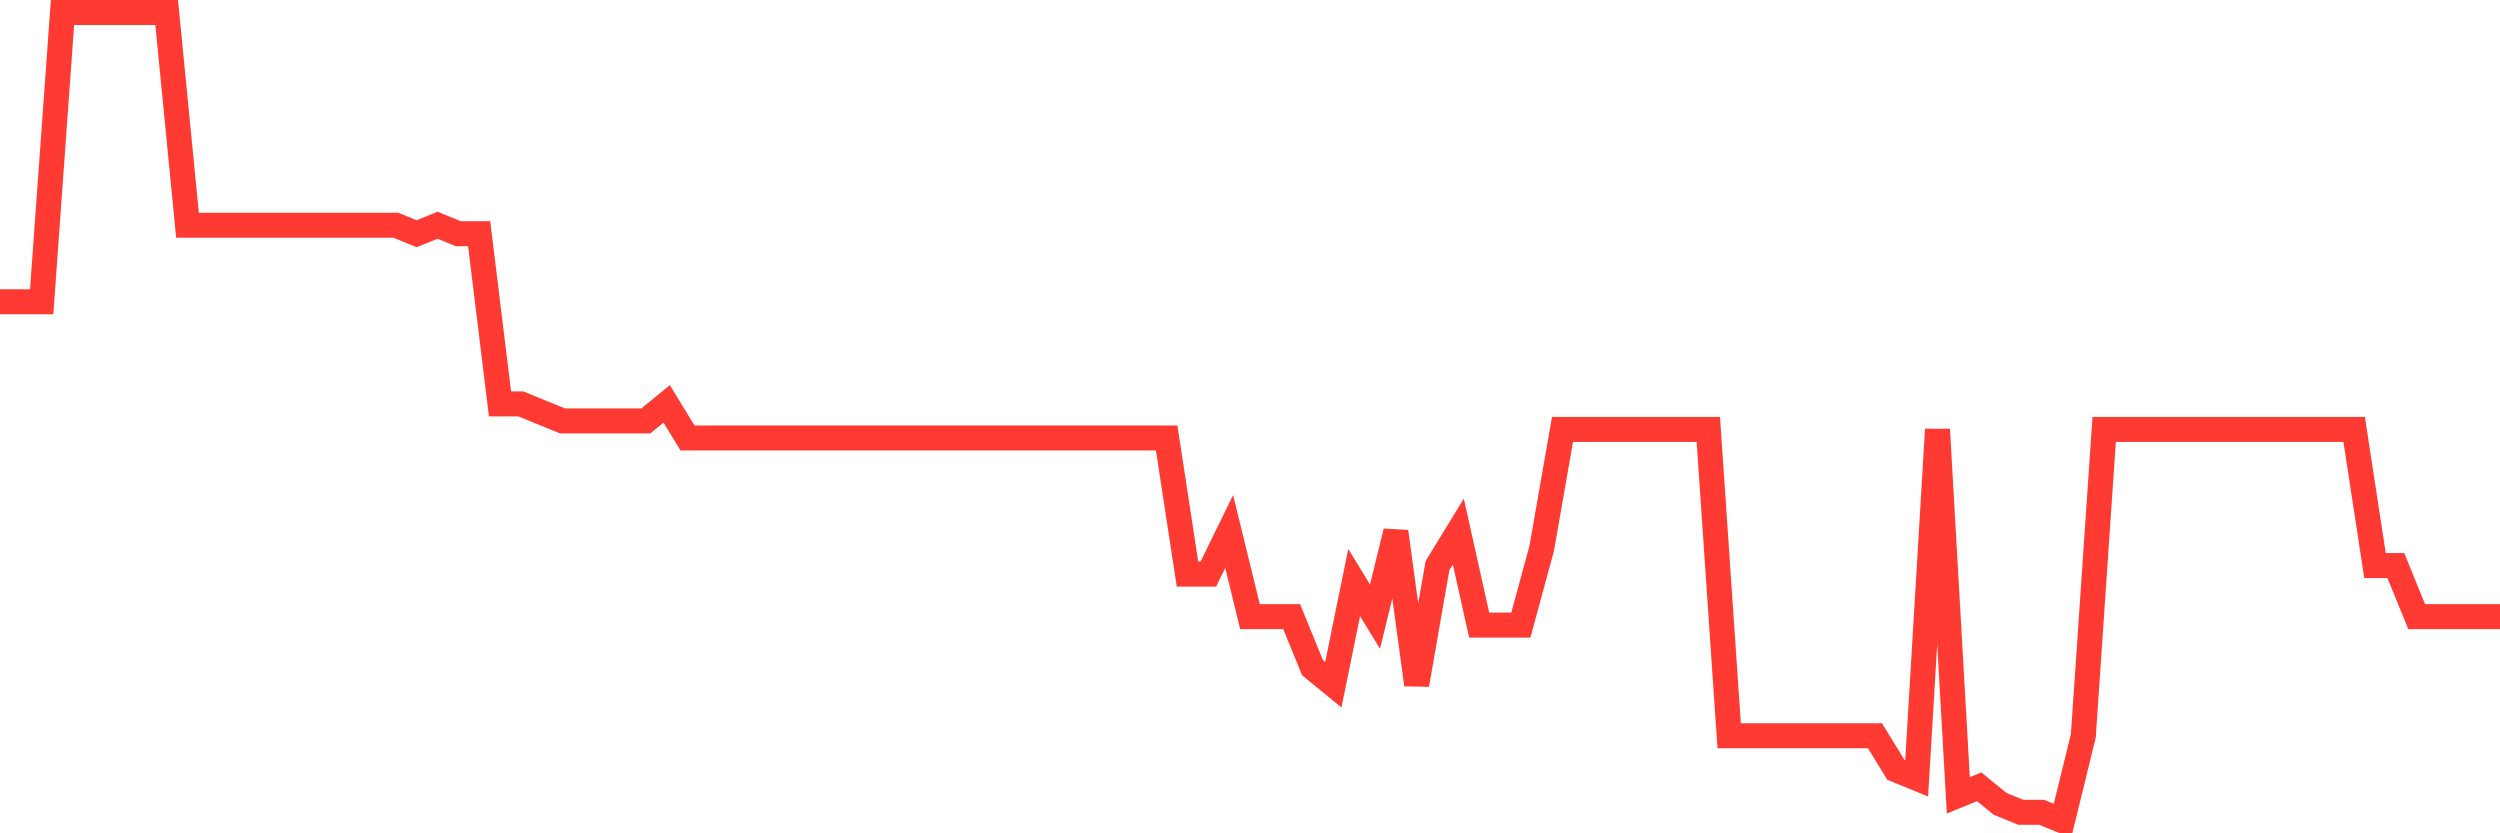 <svg
  xmlns="http://www.w3.org/2000/svg"
  xmlns:xlink="http://www.w3.org/1999/xlink"
  width="120"
  height="40"
  viewBox="0 0 120 40"
  preserveAspectRatio="none"
>
  <polyline
    points="0,14.486 1,14.486 2,14.486 3,0.6 4,0.6 5,0.6 6,0.6 7,0.6 8,0.6 9,10.811 10,10.811 11,10.811 12,10.811 13,10.811 14,10.811 15,10.811 16,10.811 17,10.811 18,10.811 19,10.811 20,11.219 21,10.811 22,11.219 23,11.219 24,19.387 25,19.387 26,19.796 27,20.204 28,20.204 29,20.204 30,20.204 31,20.204 32,19.387 33,21.021 34,21.021 35,21.021 36,21.021 37,21.021 38,21.021 39,21.021 40,21.021 41,21.021 42,21.021 43,21.021 44,21.021 45,21.021 46,21.021 47,21.021 48,21.021 49,21.021 50,21.021 51,21.021 52,21.021 53,21.021 54,21.021 55,21.021 56,21.021 57,27.556 58,27.556 59,25.514 60,29.598 61,29.598 62,29.598 63,32.048 64,32.865 65,27.964 66,29.598 67,25.514 68,32.865 69,27.147 70,25.514 71,30.006 72,30.006 73,30.006 74,26.331 75,20.613 76,20.613 77,20.613 78,20.613 79,20.613 80,20.613 81,20.613 82,20.613 83,35.316 84,35.316 85,35.316 86,35.316 87,35.316 88,35.316 89,35.316 90,35.316 91,36.949 92,37.358 93,20.613 94,38.175 95,37.766 96,38.583 97,38.992 98,38.992 99,39.4 100,35.316 101,20.613 102,20.613 103,20.613 104,20.613 105,20.613 106,20.613 107,20.613 108,20.613 109,20.613 110,20.613 111,20.613 112,20.613 113,20.613 114,27.147 115,27.147 116,29.598 117,29.598 118,29.598 119,29.598 120,29.598"
    fill="none"
    stroke="#ff3a33"
    stroke-width="1.2"
  >
  </polyline>
</svg>